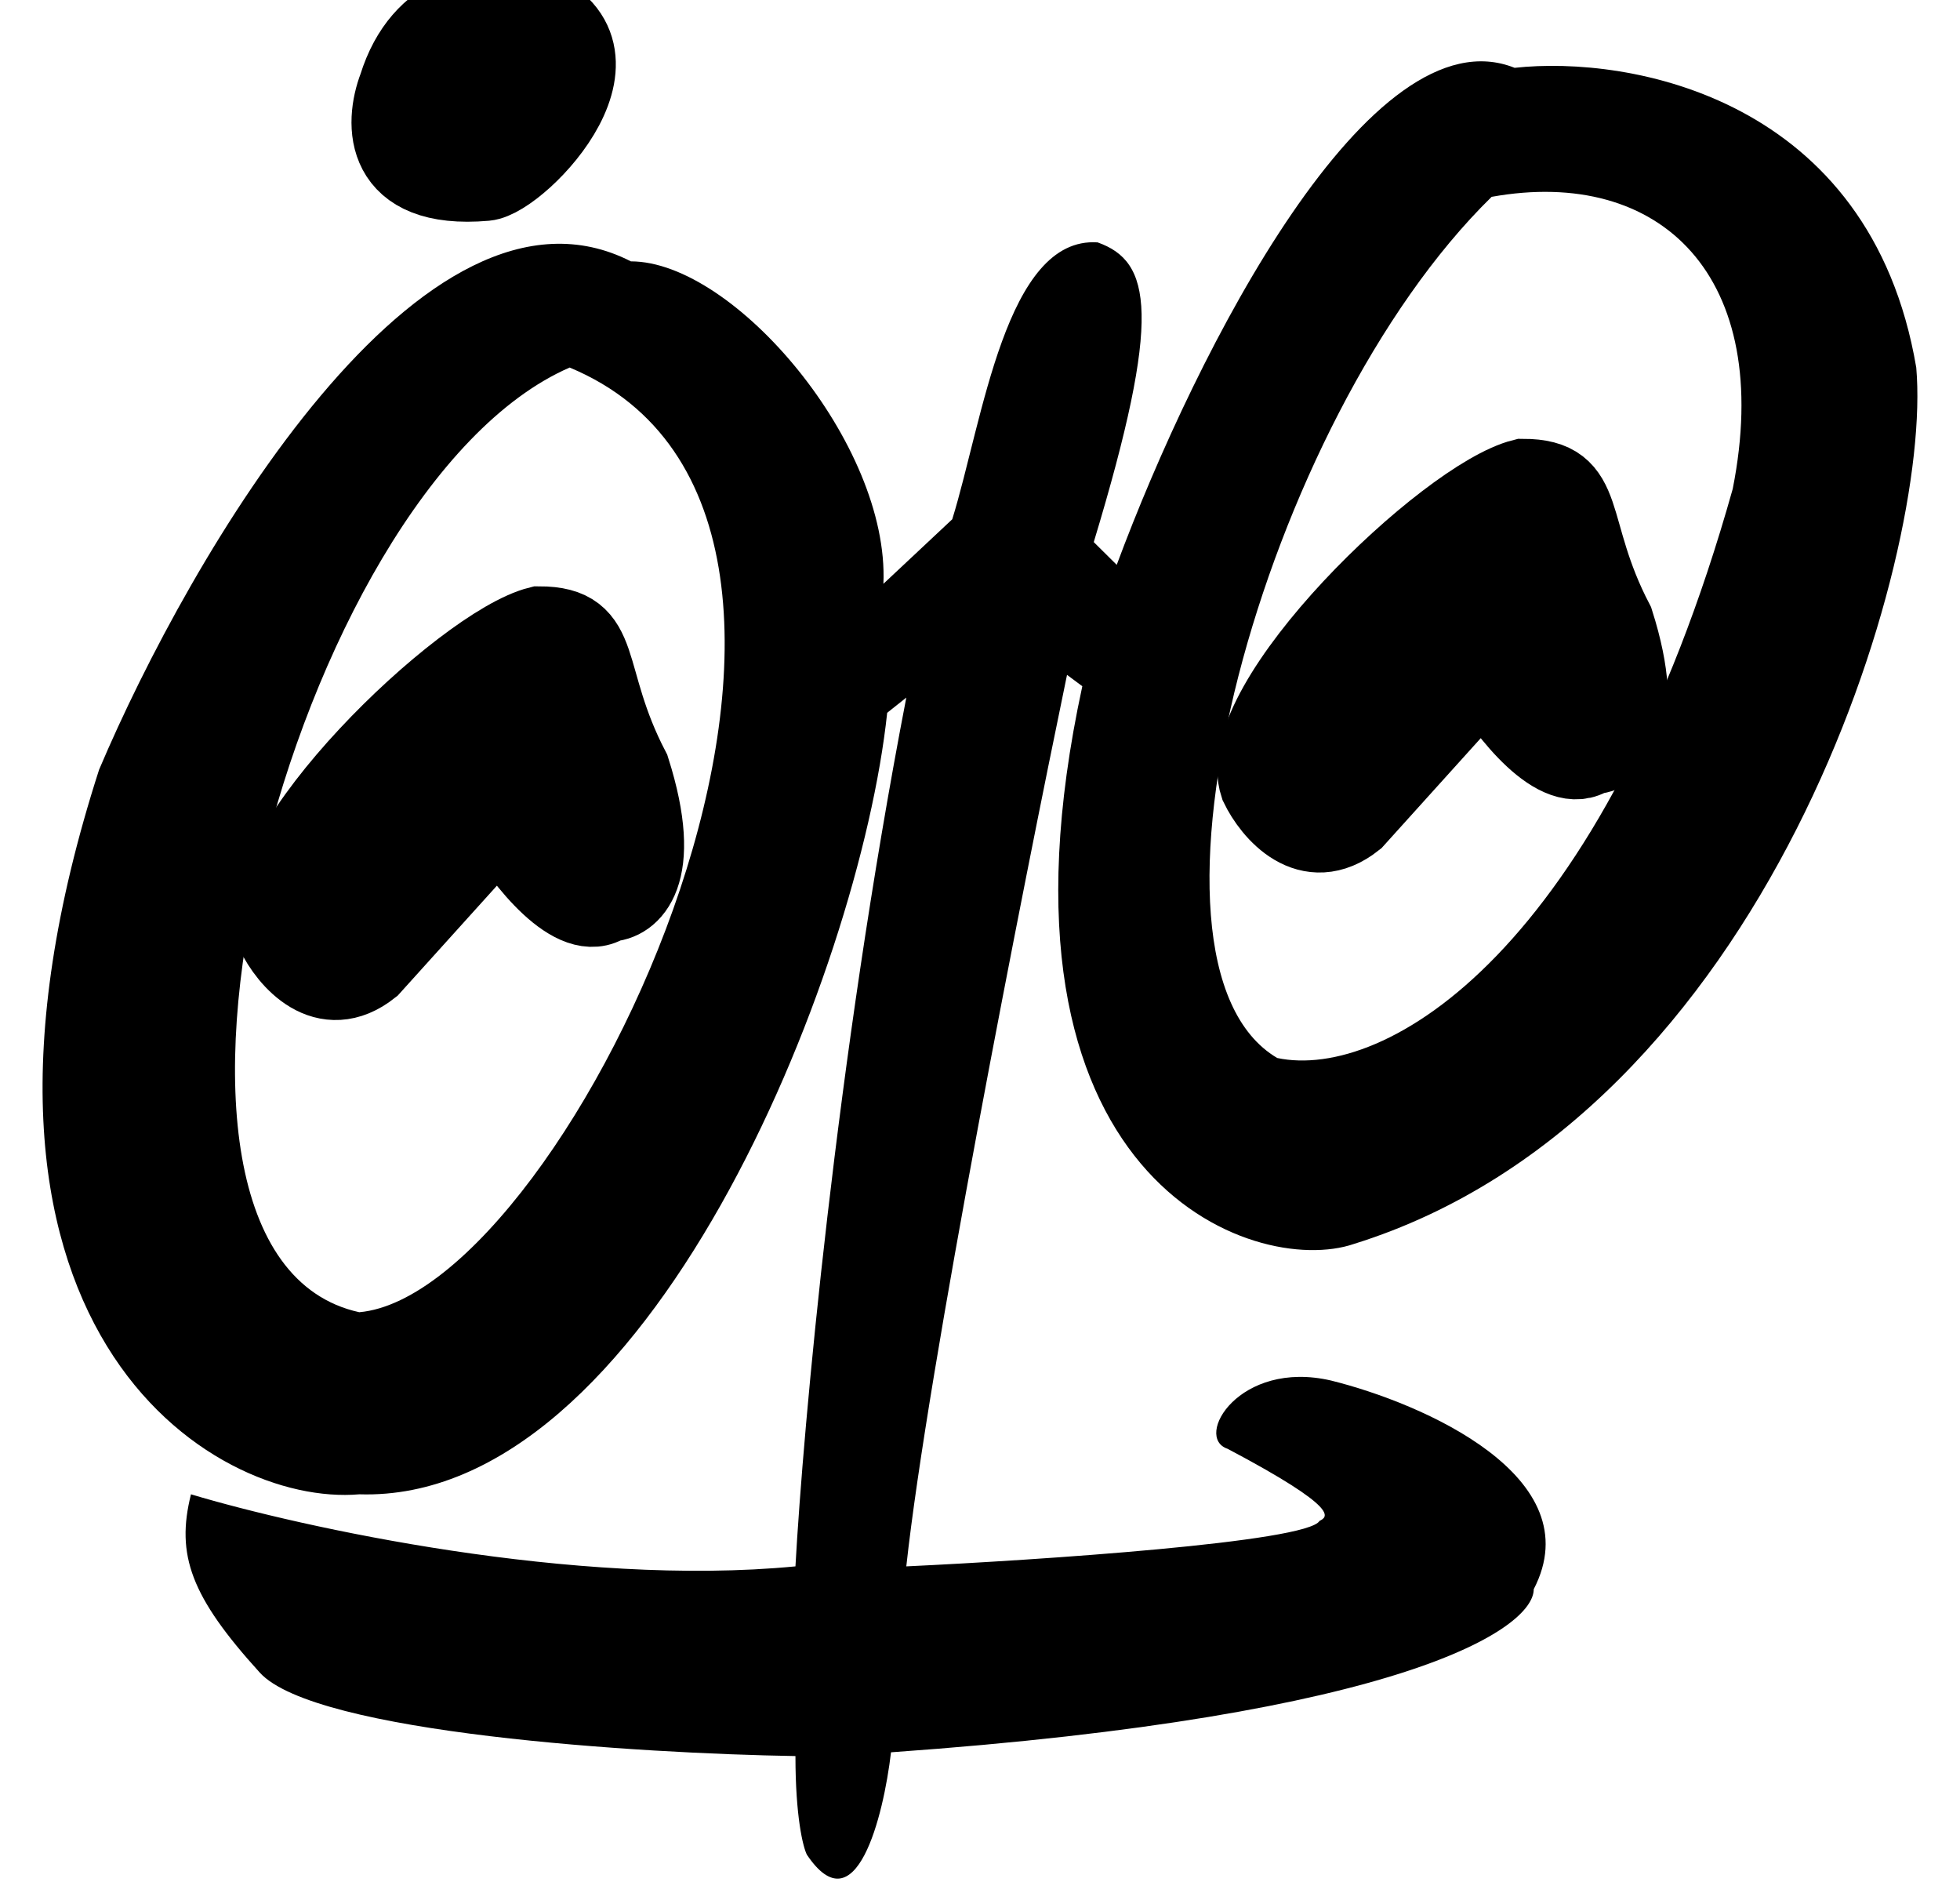 <svg width="25" height="24" viewBox="0 0 25 24" fill="none" xmlns="http://www.w3.org/2000/svg">
<g clip-path="url(#clip0_34_56)">
<path fill-rule="evenodd" clip-rule="evenodd" d="M8.047 3.333C9.365 3.333 11.346 5.664 11.268 7.445L12.146 6.622C12.536 5.364 12.829 3.013 14 3.091C14.683 3.333 14.83 4.01 13.951 6.913L14.244 7.203C15.269 4.445 17.484 0.13 19.319 0.865C20.783 0.704 23.857 1.242 24.442 4.687C24.654 7.122 22.55 14.218 17.27 15.863C16.001 16.299 12.439 15.06 13.805 8.751L13.61 8.606C13.041 11.348 11.834 17.46 11.56 19.975C13.252 19.895 16.674 19.666 16.831 19.395C16.928 19.346 17.123 19.25 15.659 18.476C15.22 18.331 15.806 17.334 16.977 17.605C18.148 17.895 20.305 18.834 19.563 20.266C19.563 20.766 17.923 21.882 11.365 22.346C11.268 23.169 10.916 24.581 10.292 23.652C10.243 23.556 10.146 23.169 10.146 22.394C8.161 22.362 4.017 22.104 3.314 21.33C2.436 20.363 2.241 19.83 2.436 19.056C3.835 19.476 7.335 20.246 10.146 19.975C10.243 18.218 10.663 13.541 11.56 8.896L11.316 9.09C10.961 12.428 8.252 19.172 4.583 19.056C2.712 19.218 -1.028 16.927 1.264 9.815C2.419 7.09 5.393 1.978 8.047 3.333ZM7.266 4.687C3.715 6.235 1.226 15.998 4.583 16.734C7.266 16.492 11.912 6.622 7.266 4.687ZM16.291 13.492C14.244 12.283 16.109 5.364 19.026 2.51C21.183 2.123 22.637 3.526 22.101 6.235C20.442 12.138 17.67 13.783 16.291 13.492Z" fill="black"/>
<path d="M5.071 1.107C4.892 1.575 4.867 2.433 6.194 2.317C6.633 2.278 8.292 0.575 6.633 0.043C6.194 0.043 5.384 0.101 5.071 1.107Z" fill="black"/>
<path d="M3.509 11.896C3.672 12.235 4.144 12.796 4.729 12.331L6.388 10.493C6.665 10.96 7.325 11.819 7.755 11.509C8.031 11.509 8.477 11.17 8.047 9.816C7.416 8.606 7.735 7.977 6.876 7.977C5.904 8.219 3.158 10.851 3.509 11.896Z" fill="black"/>
<path d="M16.058 10.015C16.221 10.354 16.693 10.915 17.278 10.45L18.937 8.612C19.214 9.079 19.874 9.937 20.303 9.628C20.58 9.628 21.026 9.289 20.596 7.934C19.965 6.725 20.284 6.096 19.425 6.096C18.453 6.338 15.707 8.97 16.058 10.015Z" fill="black"/>
<path d="M5.071 1.107C4.892 1.575 4.867 2.433 6.194 2.317C6.633 2.278 8.292 0.575 6.633 0.043C6.194 0.043 5.384 0.101 5.071 1.107Z" stroke="black"/>
<path d="M3.509 11.896C3.672 12.235 4.144 12.796 4.729 12.331L6.388 10.493C6.665 10.96 7.325 11.819 7.755 11.509C8.031 11.509 8.477 11.17 8.047 9.816C7.416 8.606 7.735 7.977 6.876 7.977C5.904 8.219 3.158 10.851 3.509 11.896Z" stroke="black"/>
<path d="M16.058 10.015C16.221 10.354 16.693 10.915 17.278 10.45L18.937 8.612C19.214 9.079 19.874 9.937 20.303 9.628C20.58 9.628 21.026 9.289 20.596 7.934C19.965 6.725 20.284 6.096 19.425 6.096C18.453 6.338 15.707 8.97 16.058 10.015Z" stroke="black"/>
</g>
<defs>
<clipPath id="clip0_34_56">
<rect width="24" height="24" fill="white" transform="translate(0.5)"/>
</clipPath>
</defs>
</svg>
